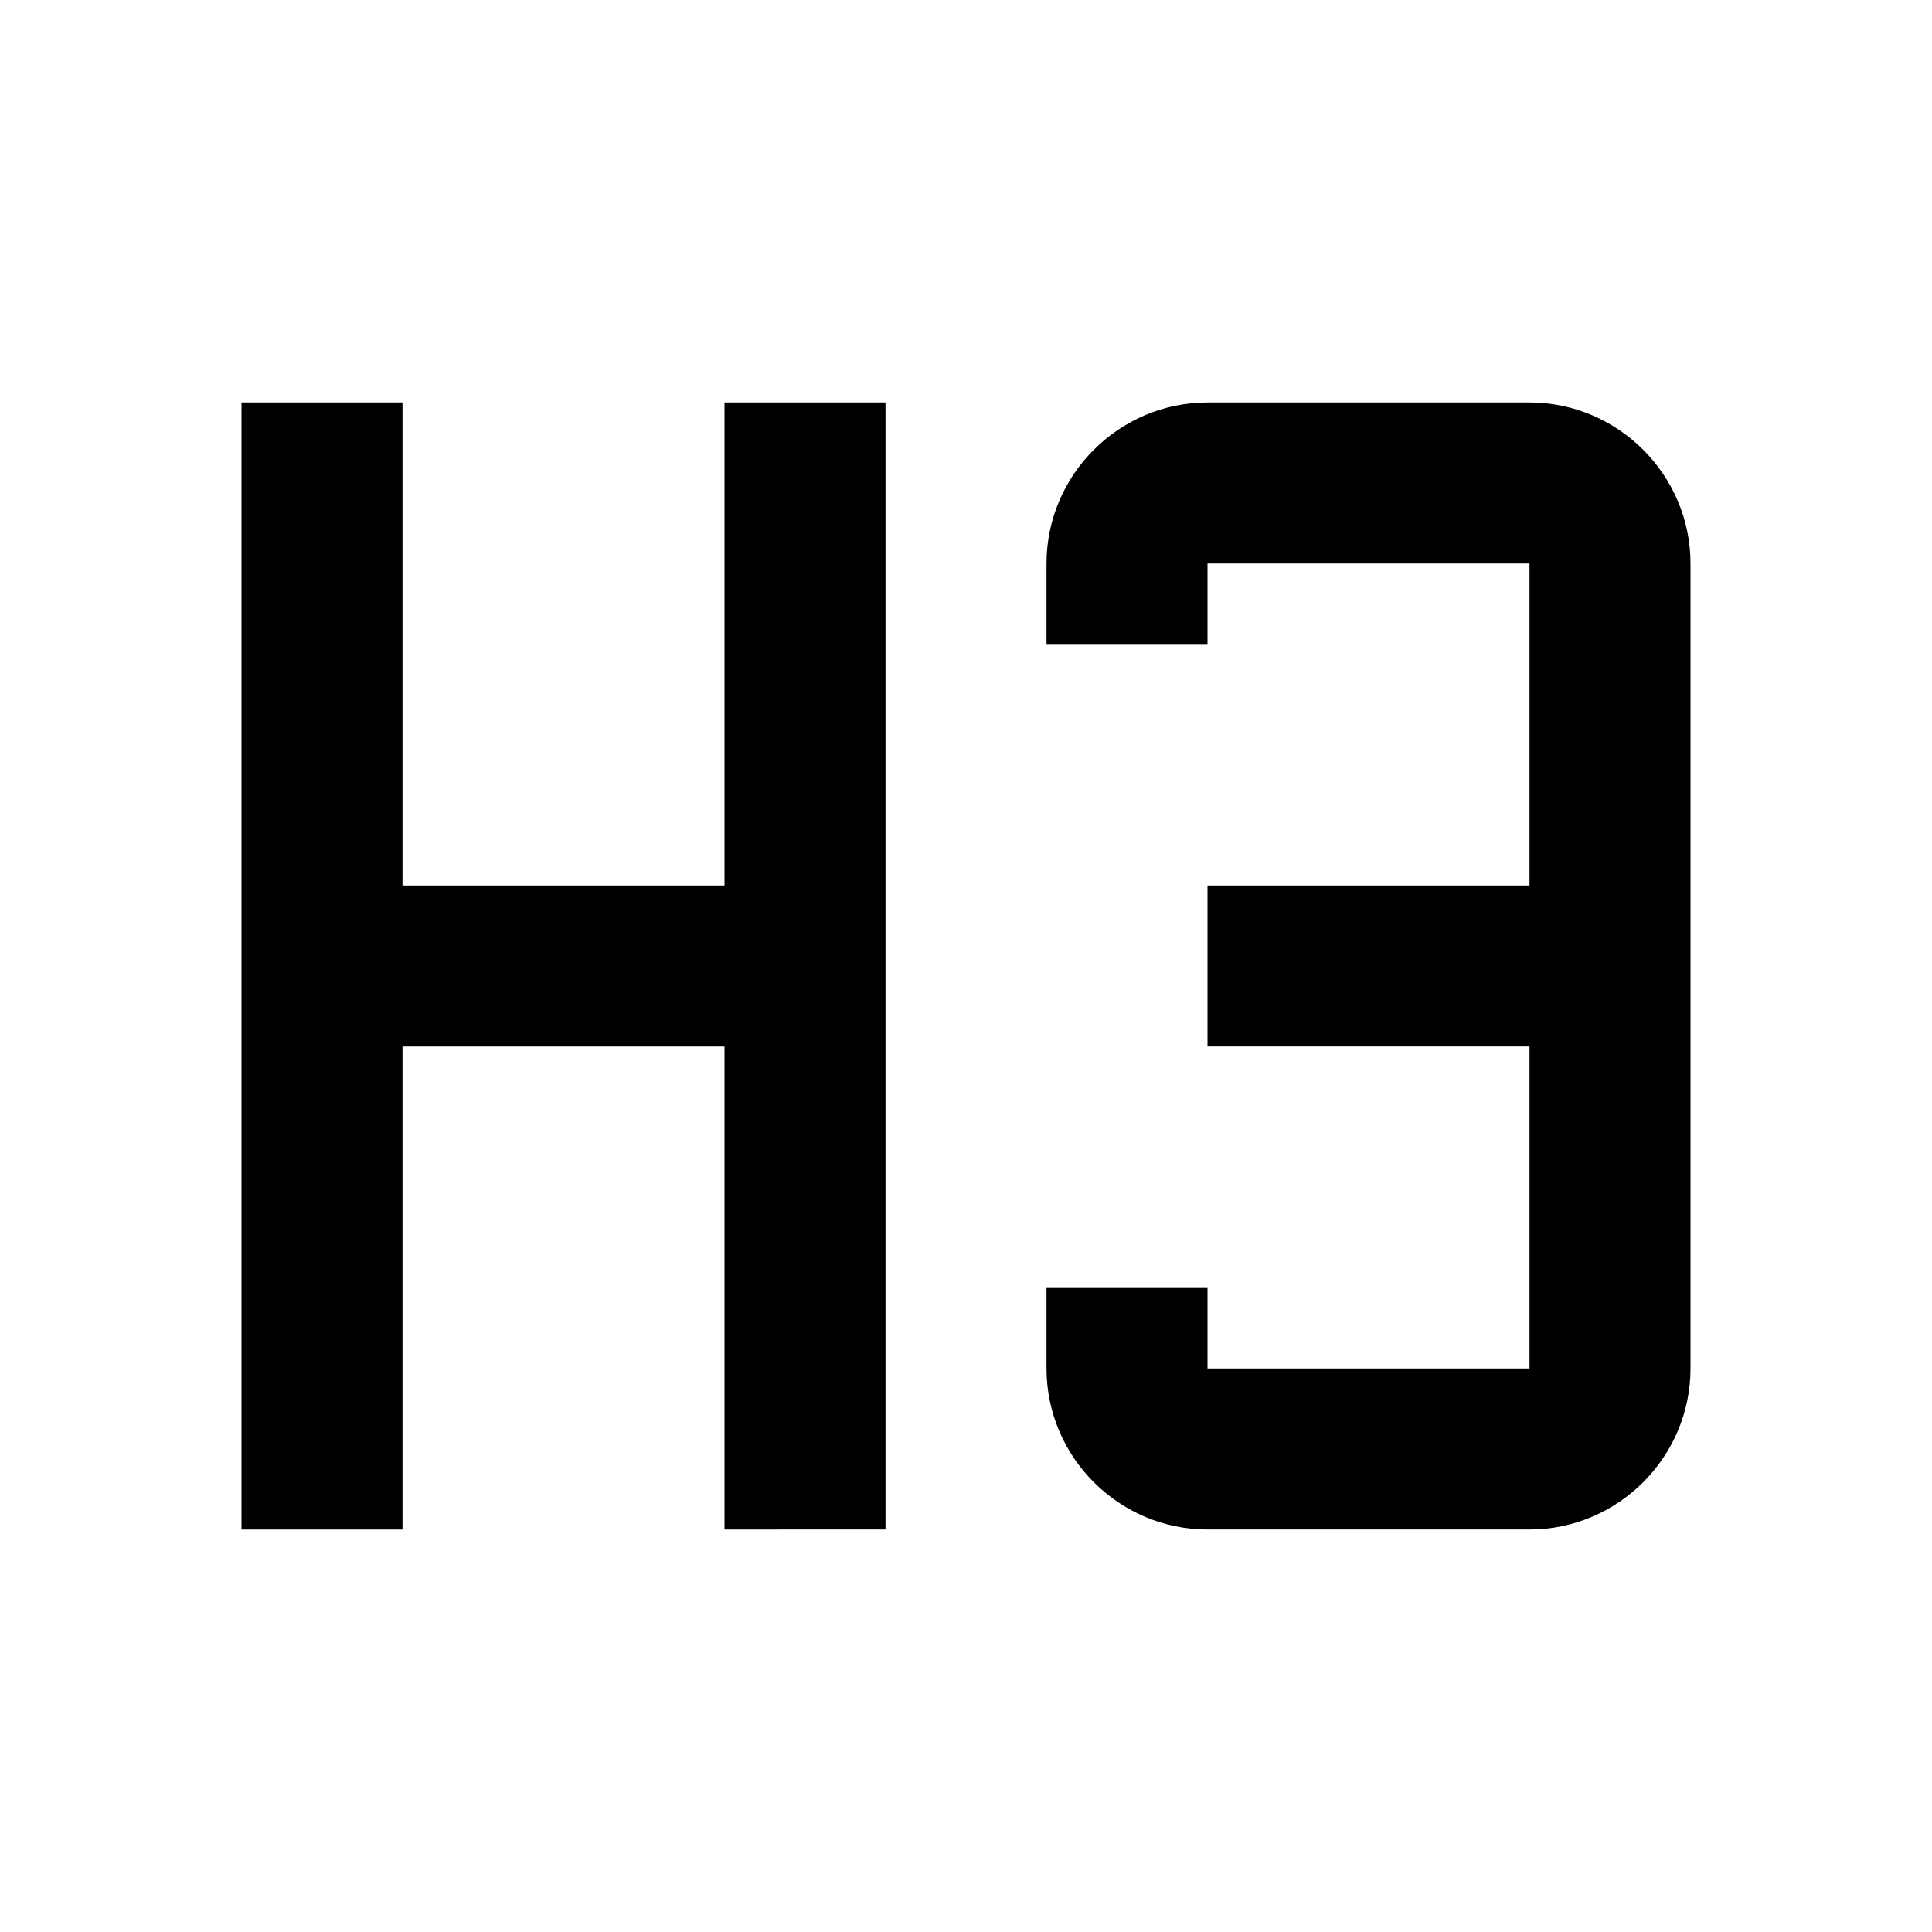 <svg style="width:24px;height:24px" height="24" width="24" viewBox="0 0 24 24" xmlns="http://www.w3.org/2000/svg"><path d="M3 5h2v6h4V5h2v14H9v-6H5v6H3V5m12 0h4c1.1 0 2 .9 2 2v10c0 1.1-.9 2-2 2h-4c-1.1 0-2-.9-2-2v-1h2v1h4v-4h-4v-2h4V7h-4v1h-2V7c0-1.1.9-2 2-2z"/></svg>
